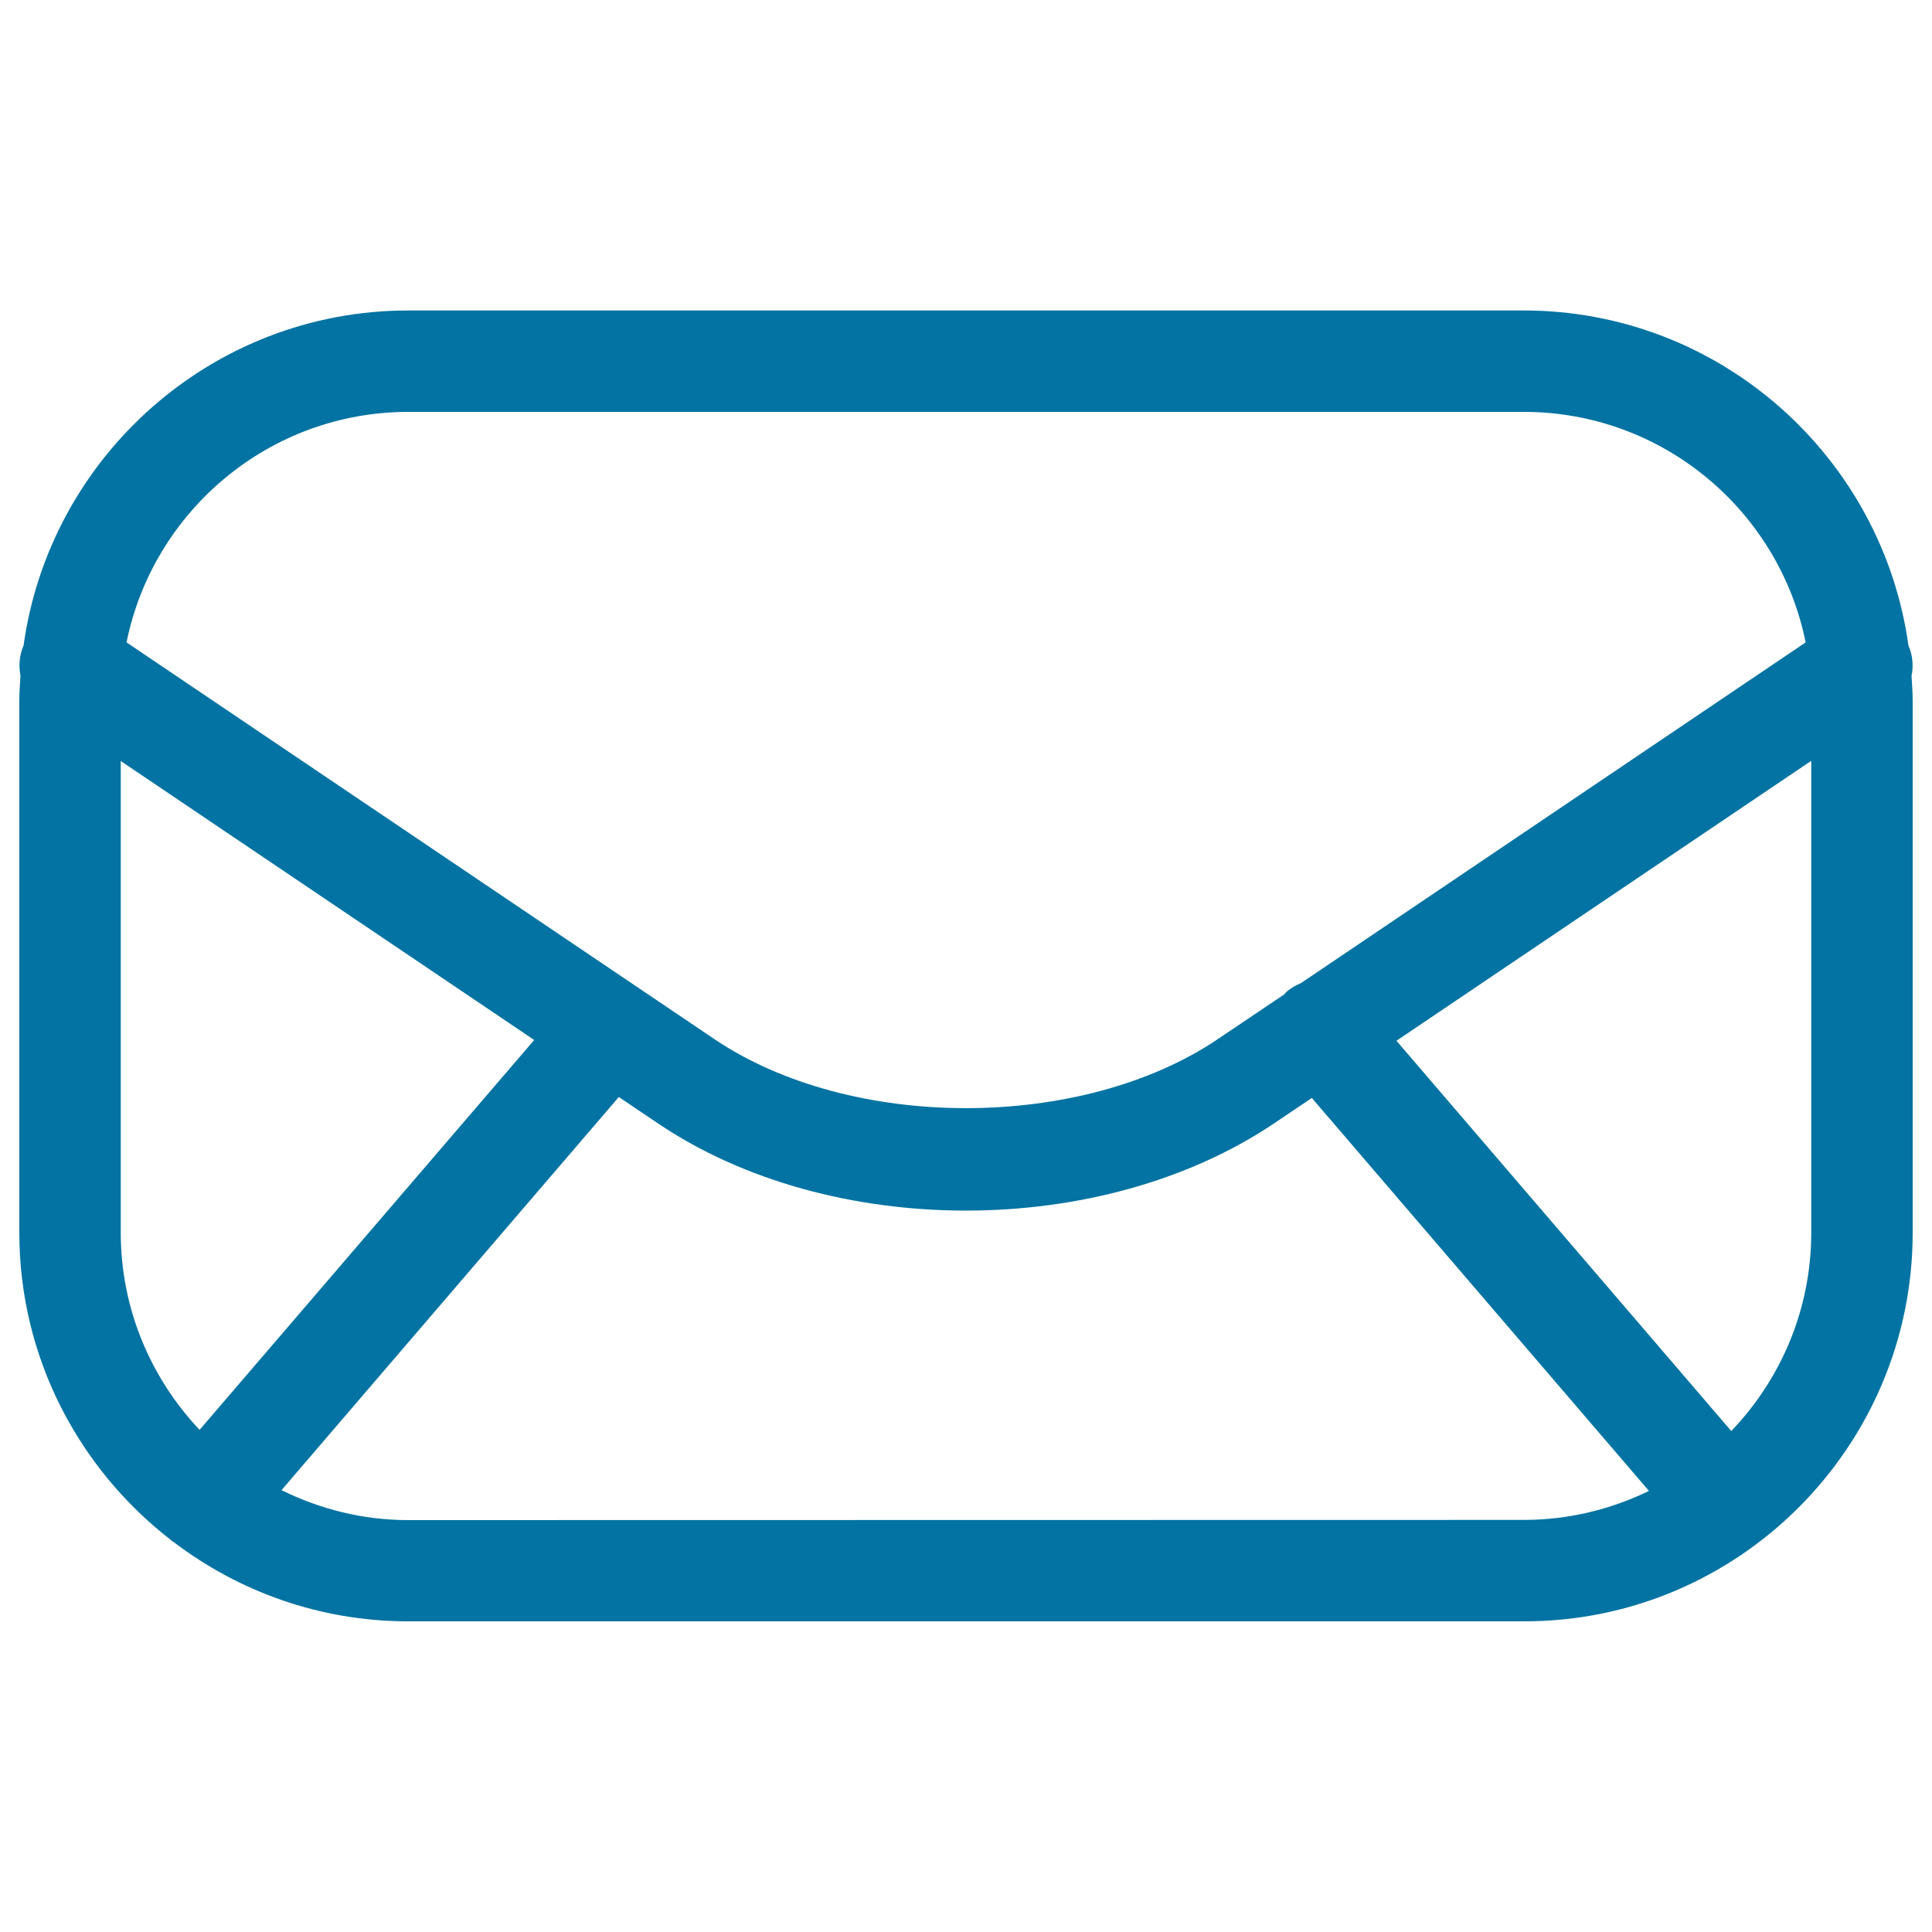 <svg xmlns="http://www.w3.org/2000/svg" viewBox="0 0 1000 1000" style="fill:#0273a2">
<title>Rounded Envelope SVG icon</title>
<g><path d="M987.8,334.1c-13.6-97.8-97.6-173.4-199.1-173.4H211.3c-101.5,0-185.5,75.6-199.1,173.4c-2.2,5.1-2.6,10.6-1.6,15.8c-0.2,4-0.6,8-0.6,12.1v276c0,64.5,30.7,122,78.1,158.8c0.2,0.2,0.4,0.4,0.6,0.6c0.3,0.3,0.8,0.4,1.1,0.7c33.8,25.7,75.8,41.1,121.5,41.1h577.5C899.7,839.3,990,749,990,638V362c0-4.1-0.4-8-0.6-12.1C990.5,344.7,990,339.2,987.8,334.1z M211.3,213.2h577.5c71.9,0,132.1,51.3,145.8,119.3L673.3,508.9c-2.5,1-4.9,2.4-7.1,4.2c-0.6,0.5-1,1.1-1.5,1.6l-34.3,23.1c-70.7,47.7-190.1,47.7-260.7,0L65.5,332.5C79.2,264.6,139.3,213.2,211.3,213.2z M62.5,638V393.9l214,144.4L103.3,740.1C78.1,713.4,62.5,677.5,62.5,638z M211.3,786.8c-23.6,0-45.7-5.7-65.6-15.5l174.6-203.5l20,13.5c44.8,30.3,102.3,45.3,159.7,45.3s114.9-15.1,159.7-45.3l19.3-13l174.5,203.4c-19.6,9.5-41.5,15-64.7,15L211.3,786.8L211.3,786.8z M896.1,740.7l-173.3-202l214.7-144.9V638C937.5,677.8,921.7,714,896.1,740.7z"/></g>
</svg>